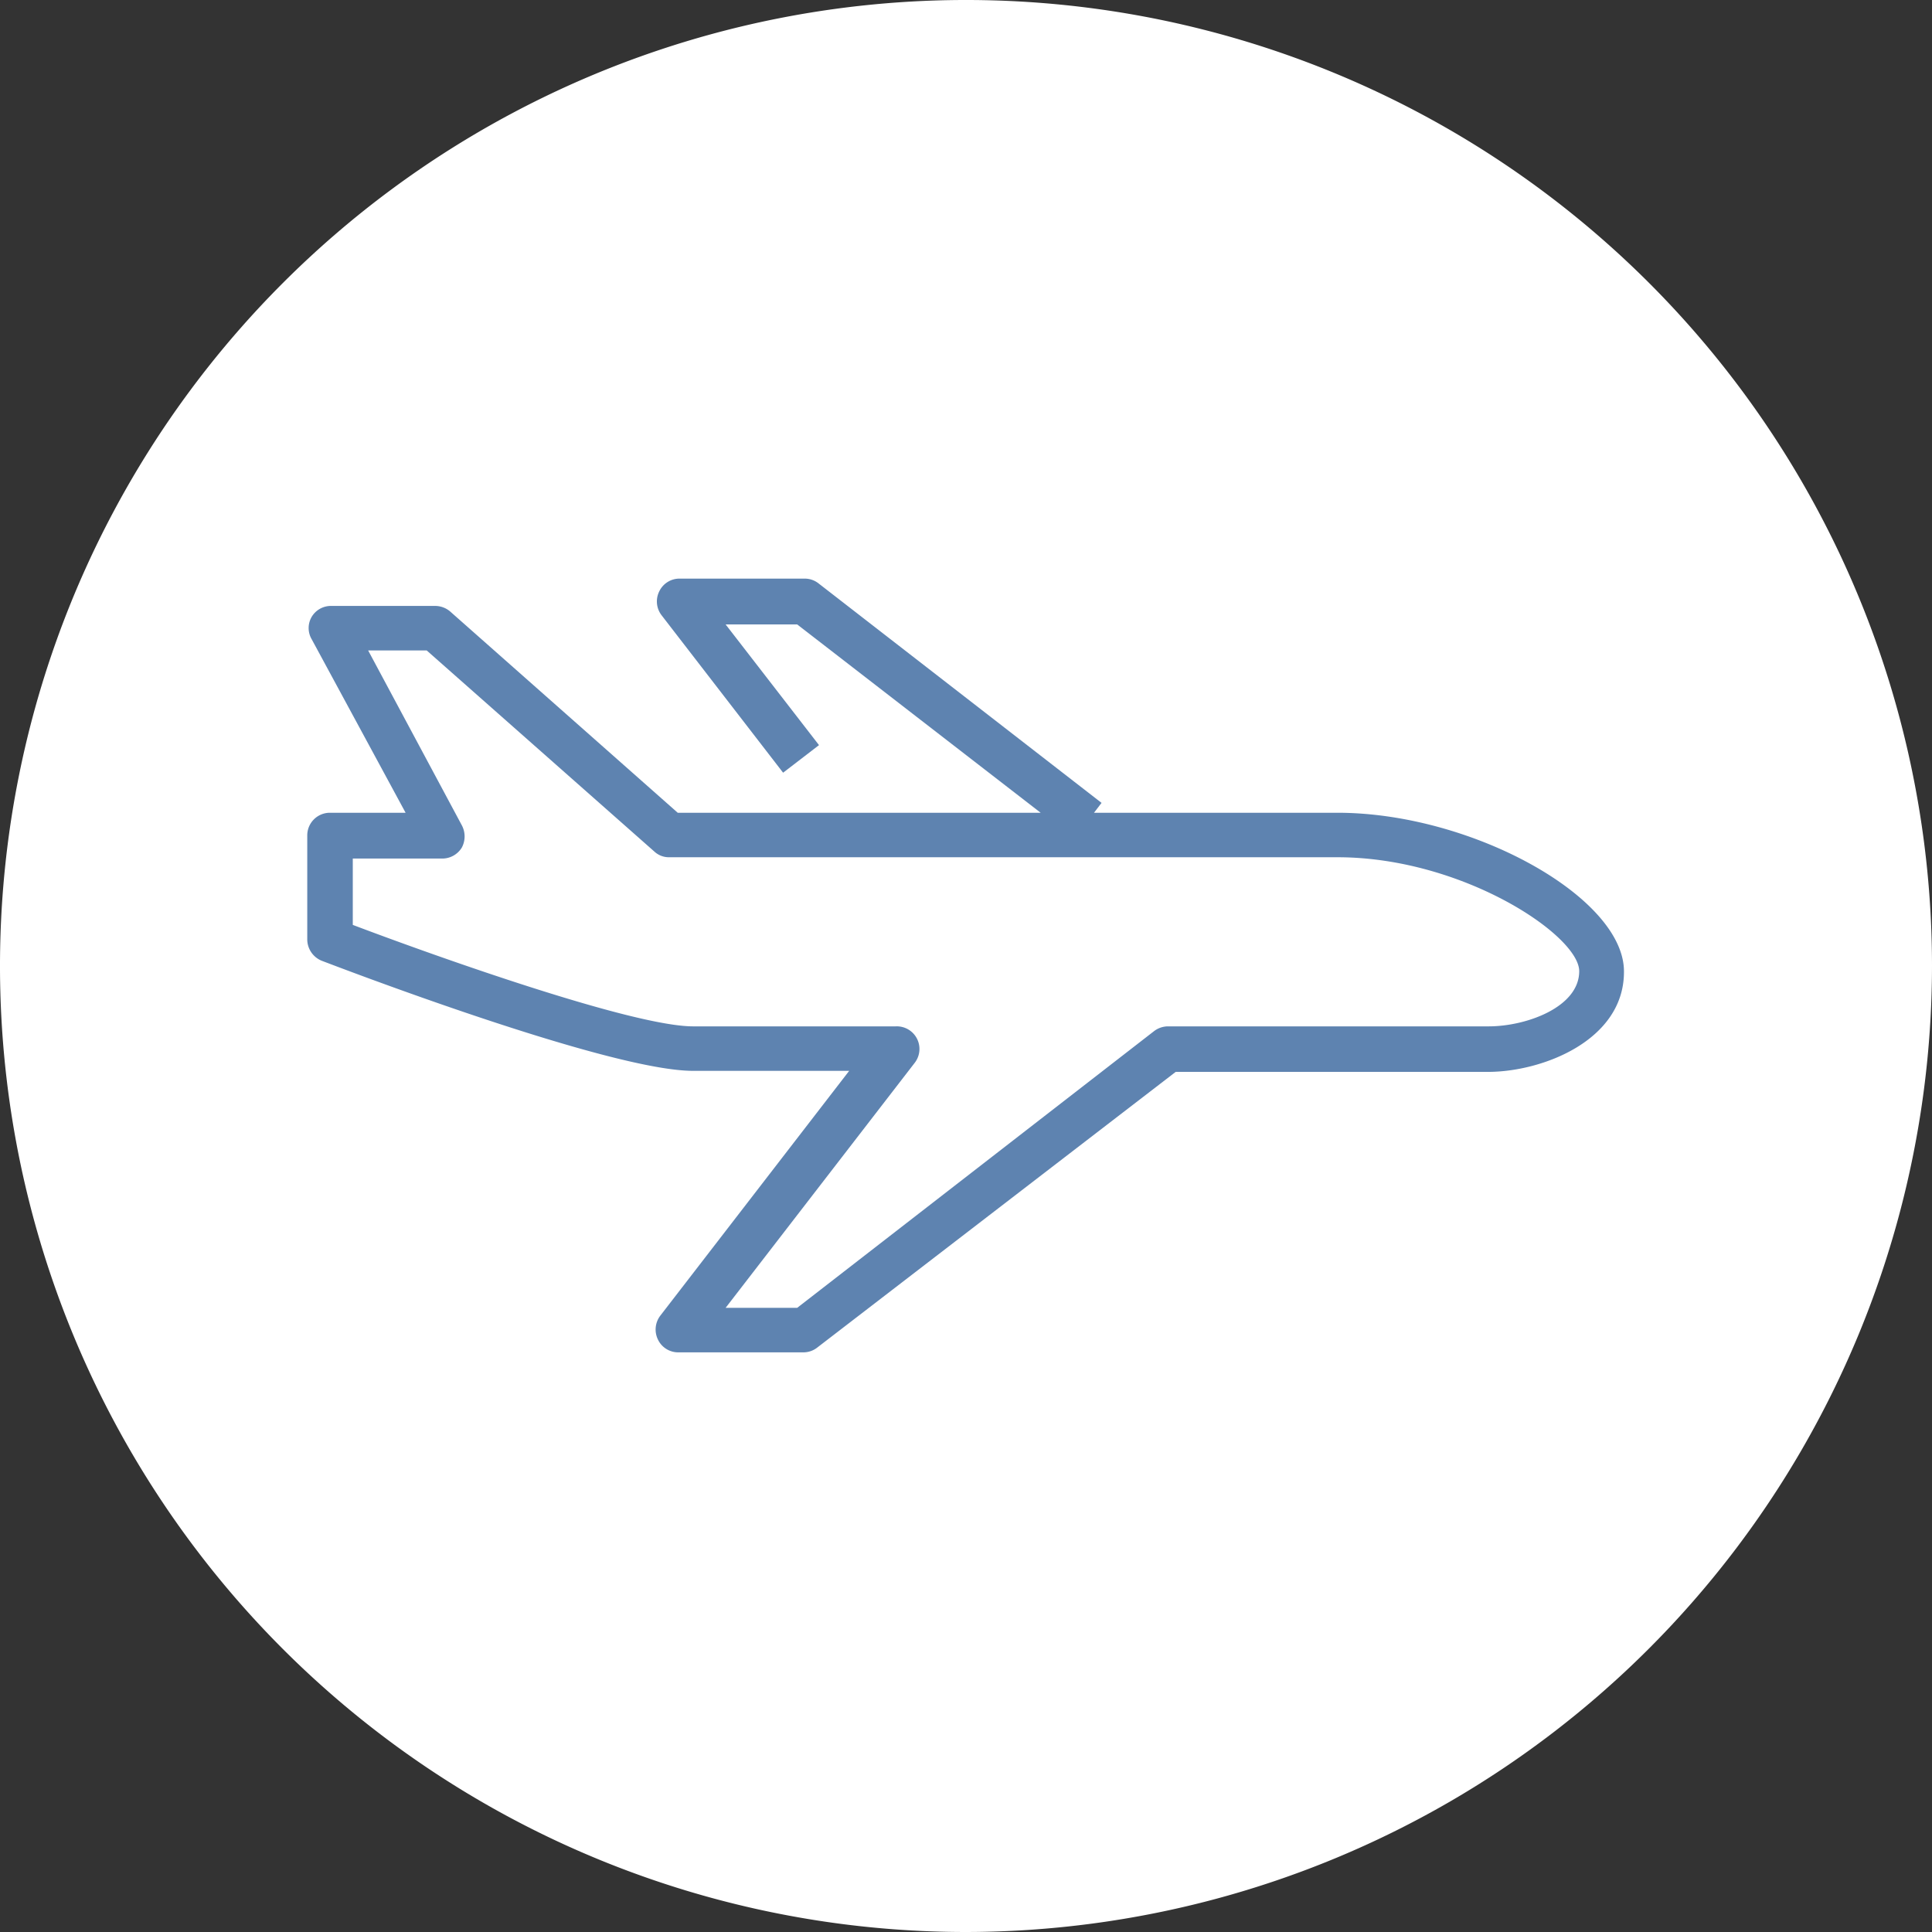 <svg xmlns="http://www.w3.org/2000/svg" viewBox="0 0 74.26 74.26"><rect x="0" y="0" width="74.26" height="74.26" fill="#333333" stroke="none"/><defs><style>.cls-1{fill:#fff;}.cls-2{fill:#5e83b0;}</style></defs><g id="Layer_2" data-name="Layer 2"><g id="Layer_1-2" data-name="Layer 1"><path class="cls-1" d="M37.13,74.26A37.13,37.13,0,1,1,74.26,37.13,37.17,37.17,0,0,1,37.13,74.26Z"/><path class="cls-2" d="M51.41,31.24H42.05l.29-.38L31.47,22.43a.86.86,0,0,0-.53-.19H26.12a.86.86,0,0,0-.78.49.87.87,0,0,0,.09.92L30.1,29.7l1.38-1.06L27.89,24h2.75L40,31.24H26.05l-8.74-7.73a.89.89,0,0,0-.58-.22h-4a.86.86,0,0,0-.75.42.85.85,0,0,0,0,.86l3.61,6.67H12.69a.87.87,0,0,0-.88.87v4a.89.89,0,0,0,.56.82c.45.17,11,4.23,14.27,4.23h6l-7.26,9.41a.88.88,0,0,0-.09.92.86.86,0,0,0,.78.49h4.82a.86.86,0,0,0,.53-.19L45.19,41.2h12c2.11,0,5.23-1.22,5.23-3.84C62.45,34.5,56.57,31.24,51.41,31.24Zm5.81,8.21H44.89a.89.89,0,0,0-.54.19L30.64,50.27H27.89l7.27-9.42a.87.87,0,0,0-.73-1.4H26.64c-2.3,0-9.75-2.64-13.08-3.9V33H17a.88.88,0,0,0,.75-.42.91.91,0,0,0,0-.86L14.15,25H16.4l8.75,7.73a.82.82,0,0,0,.57.22H51.41c4.8,0,9.29,3,9.29,4.38S58.67,39.45,57.22,39.45Z"/></g></g></svg>